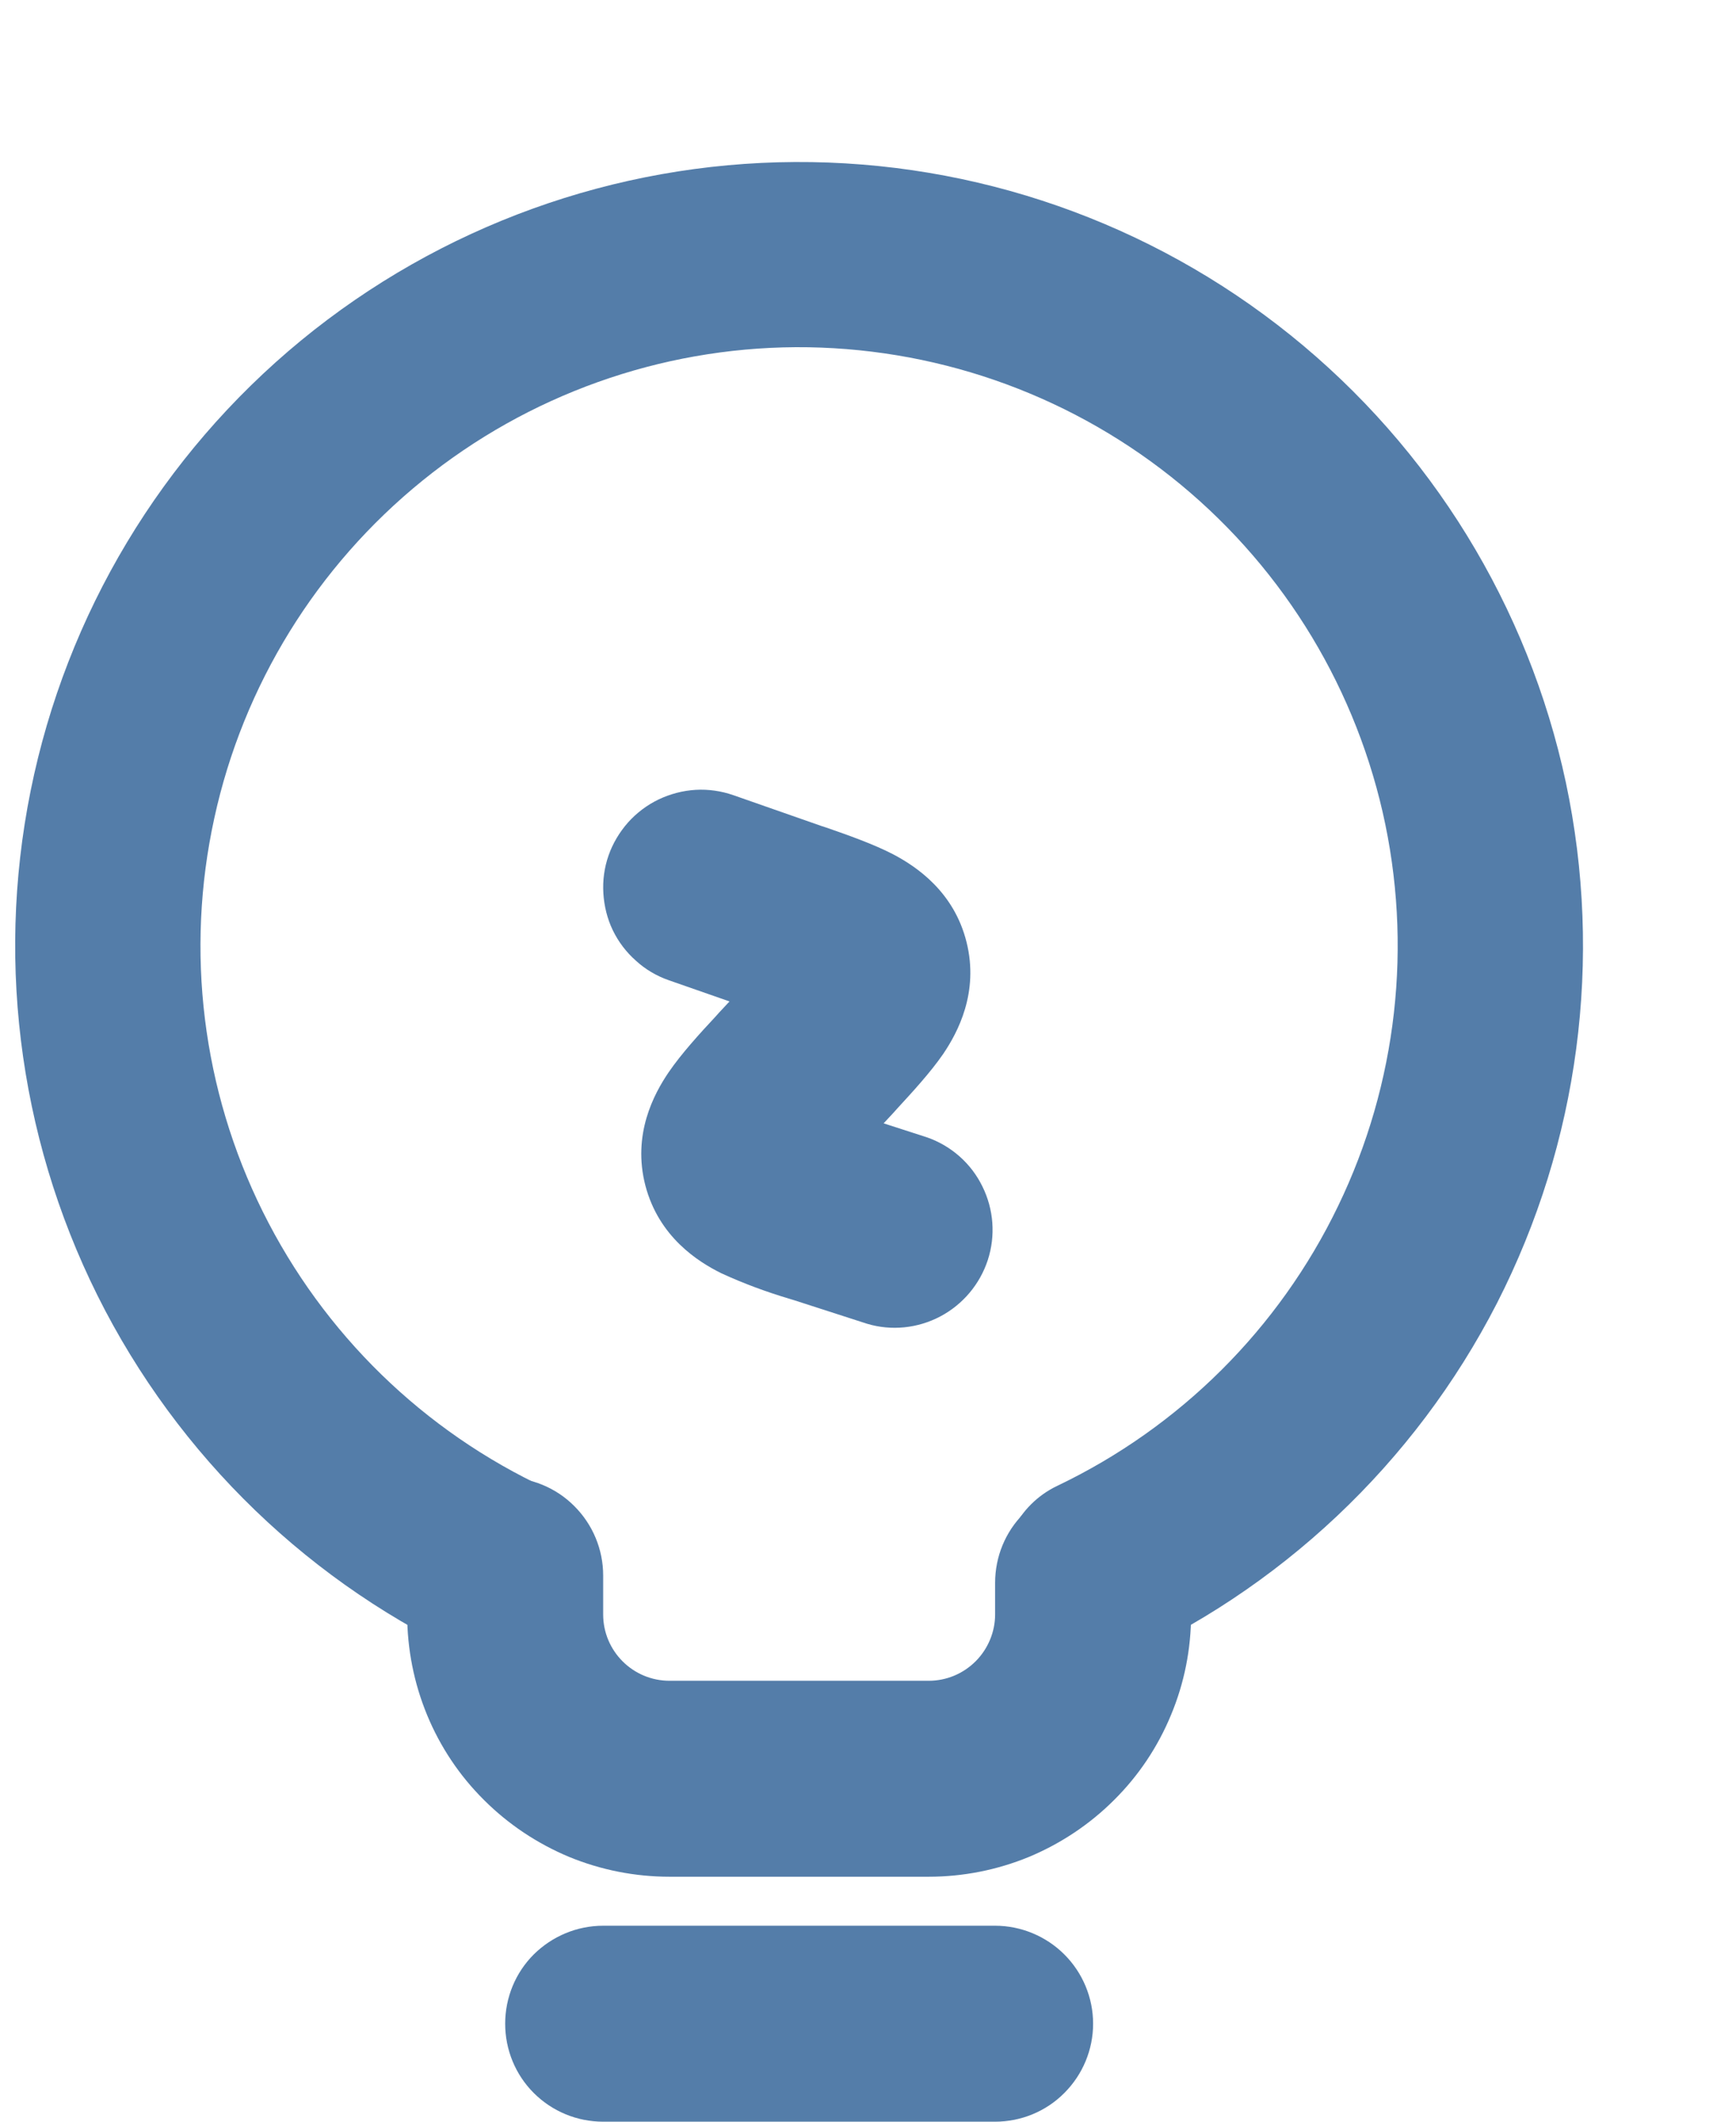 <?xml version="1.0" encoding="UTF-8"?> <svg xmlns="http://www.w3.org/2000/svg" width="9" height="11" viewBox="0 0 9 11" fill="none"><path fill-rule="evenodd" clip-rule="evenodd" d="M2.619 10.492C2.619 10.357 2.672 10.228 2.767 10.133C2.863 10.038 2.992 9.984 3.127 9.984H5.159C5.293 9.984 5.423 10.038 5.518 10.133C5.613 10.228 5.667 10.357 5.667 10.492C5.667 10.627 5.613 10.756 5.518 10.851C5.423 10.947 5.293 11 5.159 11H3.127C2.992 11 2.863 10.947 2.767 10.851C2.672 10.756 2.619 10.627 2.619 10.492ZM2.619 7.66C2.753 7.66 2.883 7.713 2.978 7.809C3.073 7.904 3.127 8.033 3.127 8.168V8.37C3.127 8.56 3.281 8.714 3.471 8.714H4.815C4.906 8.714 4.993 8.678 5.058 8.613C5.122 8.549 5.159 8.461 5.159 8.37V8.206C5.159 8.071 5.212 7.942 5.307 7.847C5.403 7.752 5.532 7.698 5.667 7.698C5.801 7.698 5.931 7.752 6.026 7.847C6.121 7.942 6.175 8.071 6.175 8.206V8.37C6.175 8.549 6.14 8.726 6.071 8.891C6.003 9.056 5.903 9.206 5.776 9.332C5.65 9.458 5.5 9.558 5.335 9.627C5.17 9.695 4.993 9.73 4.815 9.73H3.471C3.292 9.73 3.115 9.695 2.95 9.627C2.785 9.558 2.635 9.458 2.509 9.332C2.382 9.206 2.282 9.056 2.214 8.891C2.146 8.726 2.111 8.549 2.111 8.37V8.168C2.111 8.033 2.164 7.904 2.259 7.809C2.355 7.713 2.484 7.66 2.619 7.66Z" fill="#547DA9"></path><path d="M5.275 8.382C5.344 8.595 5.574 8.714 5.78 8.624C6.635 8.247 7.335 7.587 7.761 6.756C8.186 5.924 8.312 4.971 8.118 4.057C7.923 3.143 7.419 2.324 6.691 1.738C5.963 1.152 5.056 0.835 4.121 0.84C3.187 0.845 2.283 1.172 1.561 1.765C0.839 2.359 0.344 3.183 0.159 4.099C-0.026 5.015 0.111 5.967 0.545 6.794C0.98 7.621 1.686 8.274 2.546 8.641C2.752 8.729 2.981 8.608 3.049 8.394L3.093 8.253C3.16 8.039 3.039 7.813 2.836 7.718C2.196 7.421 1.677 6.915 1.363 6.283C1.049 5.651 0.96 4.932 1.111 4.242C1.261 3.553 1.642 2.936 2.19 2.492C2.738 2.048 3.421 1.804 4.126 1.8C4.832 1.797 5.517 2.033 6.07 2.471C6.623 2.909 7.01 3.522 7.168 4.21C7.325 4.897 7.244 5.618 6.937 6.253C6.631 6.888 6.117 7.4 5.48 7.704C5.278 7.801 5.159 8.028 5.229 8.242L5.275 8.382Z" fill="#547DA9"></path><path fill-rule="evenodd" clip-rule="evenodd" d="M3.155 4.435C3.177 4.372 3.212 4.314 3.256 4.264C3.301 4.214 3.354 4.174 3.414 4.145C3.475 4.116 3.54 4.099 3.606 4.095C3.673 4.091 3.74 4.101 3.803 4.123L4.263 4.284L4.285 4.291C4.397 4.33 4.528 4.376 4.632 4.43C4.751 4.493 4.946 4.623 5.011 4.885C5.076 5.146 4.965 5.353 4.89 5.464C4.824 5.56 4.73 5.662 4.65 5.749L4.634 5.767L4.581 5.824L4.807 5.897C4.932 5.941 5.035 6.032 5.093 6.151C5.152 6.27 5.162 6.407 5.121 6.533C5.08 6.658 4.992 6.763 4.875 6.825C4.758 6.887 4.621 6.901 4.495 6.863L4.117 6.741L4.094 6.734C3.973 6.698 3.854 6.654 3.739 6.601C3.618 6.541 3.416 6.413 3.346 6.147C3.277 5.882 3.39 5.672 3.466 5.56C3.533 5.462 3.628 5.358 3.711 5.269L3.727 5.251L3.782 5.192L3.467 5.082C3.404 5.06 3.346 5.026 3.297 4.981C3.247 4.937 3.206 4.883 3.177 4.823C3.148 4.763 3.132 4.697 3.128 4.631C3.124 4.564 3.133 4.498 3.155 4.435Z" fill="#547DA9"></path></svg> 